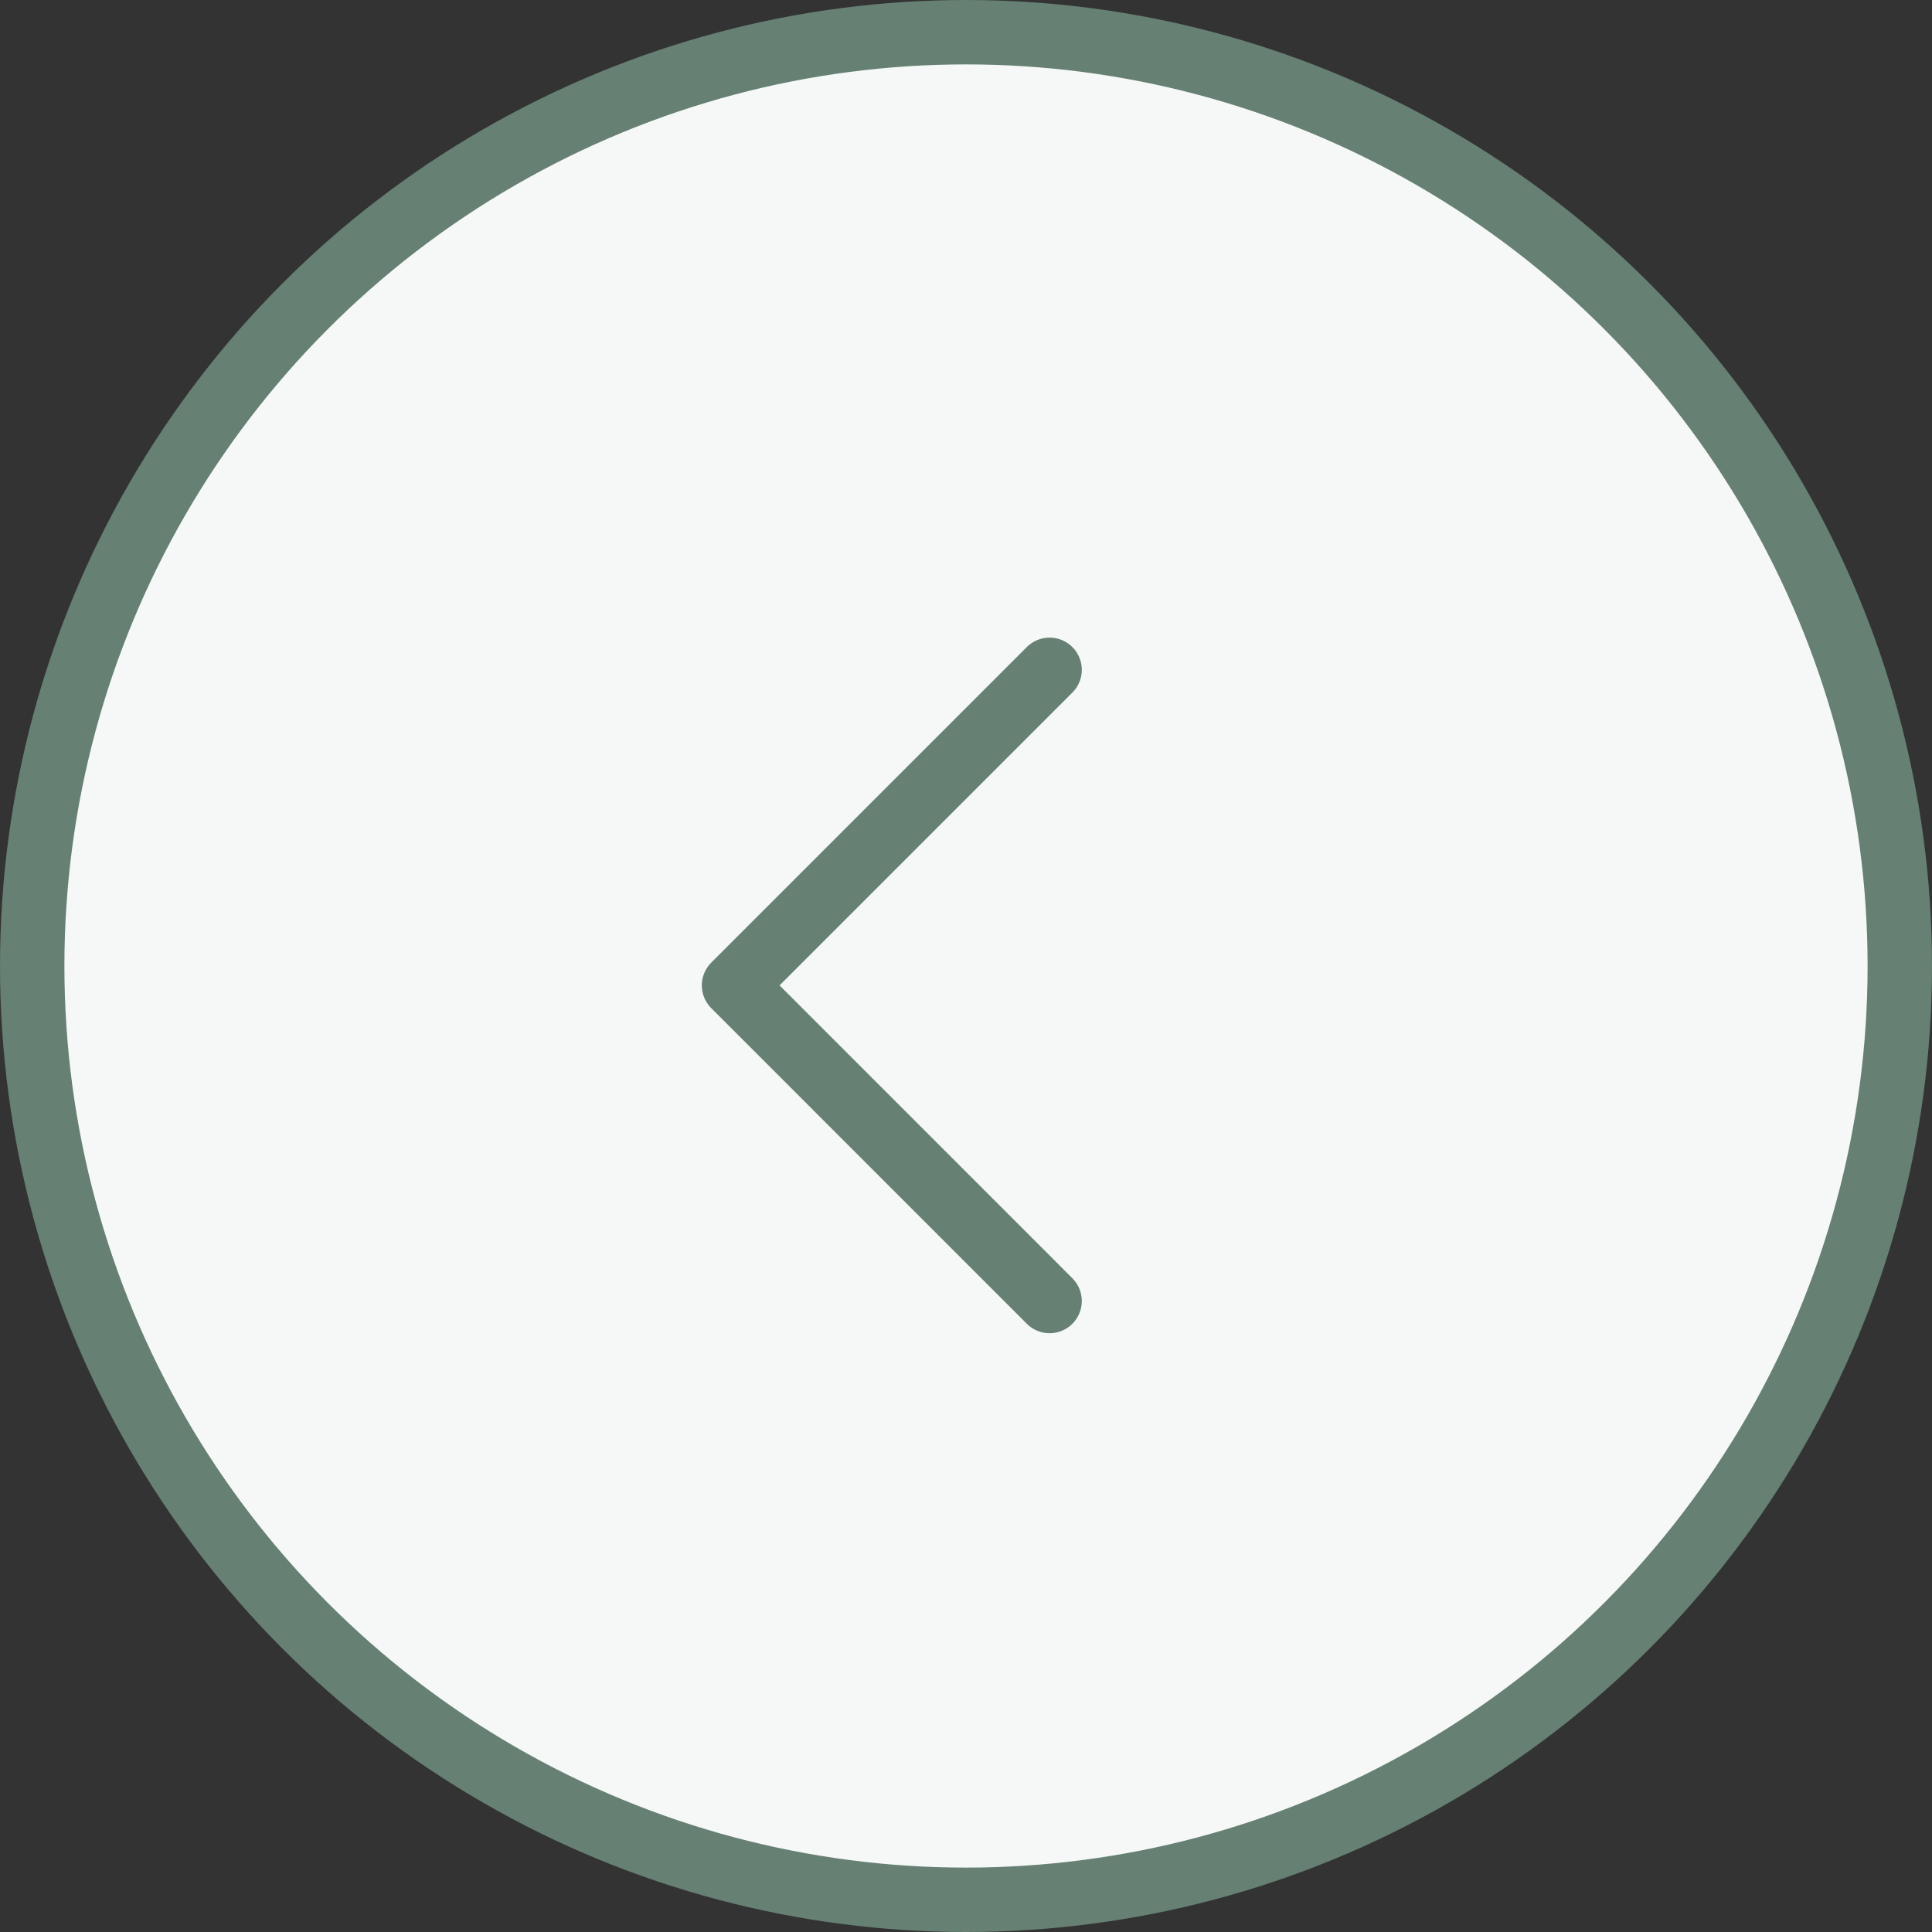 <?xml version="1.0" encoding="UTF-8"?> <svg xmlns="http://www.w3.org/2000/svg" width="30" height="30" viewBox="0 0 30 30" fill="none"><rect x="0" y="0" width="30" height="30" fill="#333333" stroke="none"/><circle cx="15" cy="15" r="14.5" transform="matrix(-1 0 0 1 30 0)" fill="#F5F8F6" stroke="#668073"></circle><path d="M16.298 10.401L11.398 15.301L16.298 20.202" stroke="#668073" stroke-linecap="round" stroke-linejoin="round"></path></svg> 